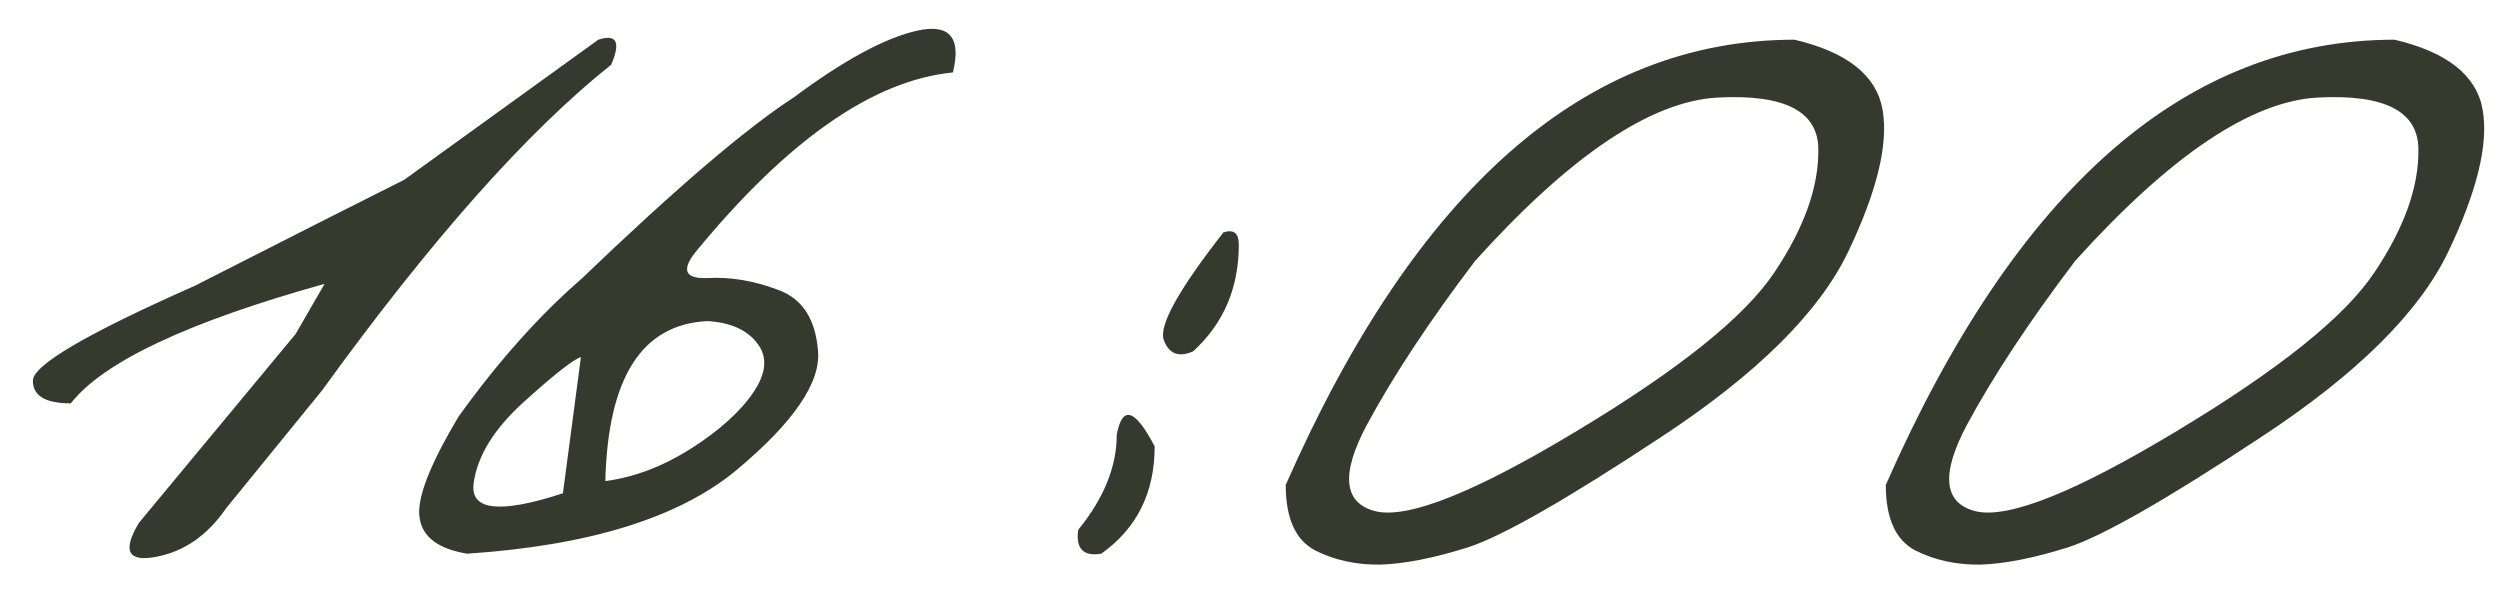 <?xml version="1.0" encoding="UTF-8"?> <svg xmlns="http://www.w3.org/2000/svg" width="76" height="18" viewBox="0 0 76 18" fill="none"><path d="M18.188 1.207C18.747 1.025 18.878 1.279 18.578 1.969C16.026 4 13.096 7.301 9.789 11.871L6.879 15.445C6.306 16.279 5.59 16.773 4.73 16.93C3.884 17.086 3.715 16.741 4.223 15.895L8.988 10.152L9.867 8.629C5.714 9.788 3.142 10.999 2.152 12.262C1.384 12.262 1 12.034 1 11.578C0.987 11.109 2.628 10.146 5.922 8.688L9.73 6.754C10.329 6.454 11.182 6.025 12.289 5.465L18.188 1.207ZM24.125 2.965C25.648 1.832 26.898 1.155 27.875 0.934C28.865 0.712 29.229 1.135 28.969 2.203C26.547 2.438 23.936 4.26 21.137 7.672C20.707 8.219 20.831 8.479 21.508 8.453C22.198 8.414 22.908 8.531 23.637 8.805C24.379 9.065 24.789 9.684 24.867 10.66C24.958 11.624 24.131 12.835 22.387 14.293C20.642 15.738 17.914 16.585 14.203 16.832C13.331 16.689 12.849 16.331 12.758 15.758C12.654 15.185 13.051 14.15 13.949 12.652C15.147 10.986 16.391 9.592 17.68 8.473C20.531 5.738 22.68 3.902 24.125 2.965ZM18.402 14.625C19.288 14.508 20.16 14.176 21.02 13.629C21.892 13.069 22.523 12.496 22.914 11.91C23.305 11.324 23.337 10.829 23.012 10.426C22.699 10.022 22.198 9.801 21.508 9.762C19.516 9.853 18.48 11.474 18.402 14.625ZM14.398 14.703C14.294 15.523 15.199 15.621 17.113 14.996L17.66 10.855C17.439 10.921 16.866 11.37 15.941 12.203C15.017 13.037 14.503 13.87 14.398 14.703ZM37.191 7.066C37.504 6.962 37.66 7.086 37.66 7.438C37.66 8.753 37.198 9.833 36.273 10.68C35.831 10.875 35.531 10.758 35.375 10.328C35.232 9.885 35.837 8.798 37.191 7.066ZM35.102 13.57C35.102 14.977 34.561 16.064 33.48 16.832C32.934 16.923 32.699 16.682 32.777 16.109C33.559 15.146 33.949 14.182 33.949 13.219C34.118 12.307 34.503 12.425 35.102 13.57ZM54.555 1.207C56.156 1.585 57.048 2.294 57.23 3.336C57.413 4.378 57.061 5.823 56.176 7.672C55.29 9.508 53.402 11.376 50.512 13.277C47.634 15.178 45.675 16.298 44.633 16.637C43.604 16.962 42.719 17.138 41.977 17.164C41.247 17.177 40.583 17.034 39.984 16.734C39.385 16.422 39.086 15.758 39.086 14.742C43.057 5.719 48.214 1.207 54.555 1.207ZM41.547 12.926C40.753 14.423 40.844 15.296 41.82 15.543C42.81 15.777 44.848 14.963 47.934 13.102C51.033 11.24 53.031 9.638 53.93 8.297C54.841 6.943 55.29 5.693 55.277 4.547C55.277 3.388 54.262 2.861 52.23 2.965C50.199 3.069 47.738 4.723 44.848 7.926C43.454 9.762 42.354 11.428 41.547 12.926ZM72.797 1.207C74.398 1.585 75.29 2.294 75.473 3.336C75.655 4.378 75.303 5.823 74.418 7.672C73.533 9.508 71.644 11.376 68.754 13.277C65.876 15.178 63.917 16.298 62.875 16.637C61.846 16.962 60.961 17.138 60.219 17.164C59.49 17.177 58.825 17.034 58.227 16.734C57.628 16.422 57.328 15.758 57.328 14.742C61.3 5.719 66.456 1.207 72.797 1.207ZM59.789 12.926C58.995 14.423 59.086 15.296 60.062 15.543C61.052 15.777 63.09 14.963 66.176 13.102C69.275 11.24 71.273 9.638 72.172 8.297C73.083 6.943 73.533 5.693 73.519 4.547C73.519 3.388 72.504 2.861 70.473 2.965C68.441 3.069 65.981 4.723 63.09 7.926C61.697 9.762 60.596 11.428 59.789 12.926Z" fill="#363A2E"></path></svg> 